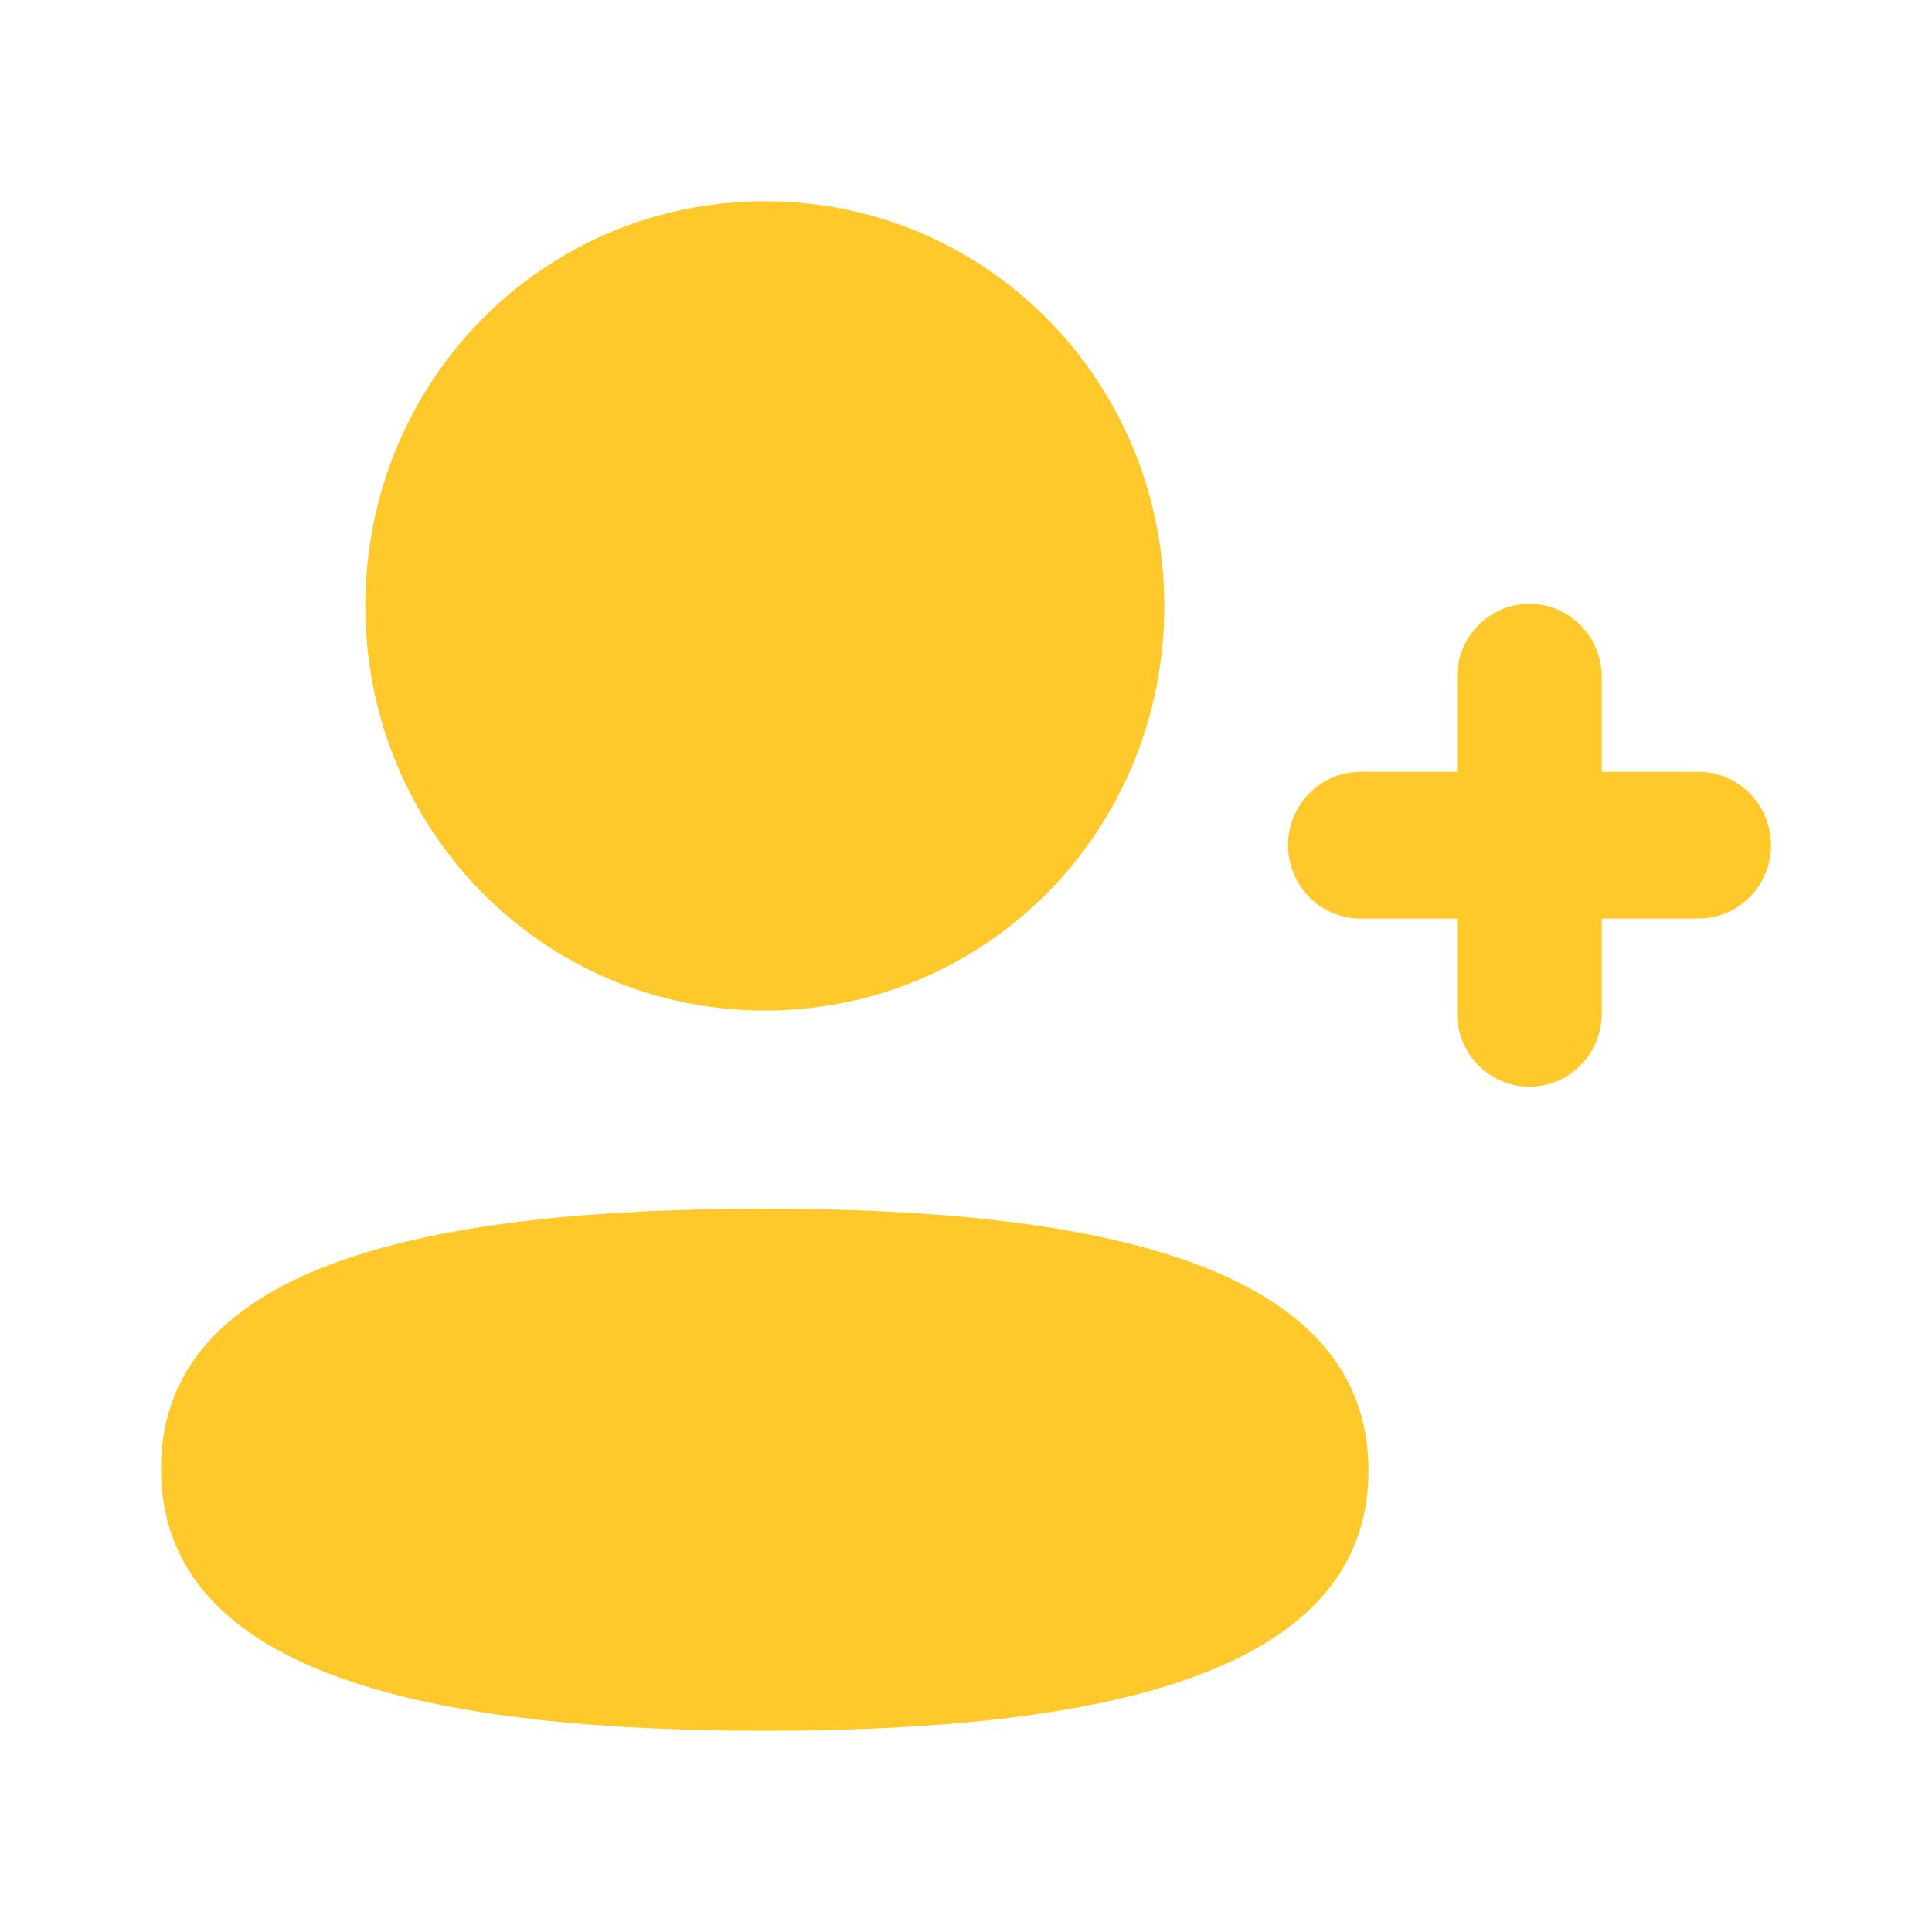 <svg width="48" height="48" viewBox="0 0 48 48" fill="none" xmlns="http://www.w3.org/2000/svg">
<path fill-rule="evenodd" clip-rule="evenodd" d="M19.002 25.107C24.511 25.107 28.927 20.634 28.927 15.054C28.927 9.473 24.511 5 19.002 5C13.493 5 9.076 9.473 9.076 15.054C9.076 20.634 13.493 25.107 19.002 25.107ZM19 30.03C10.908 30.03 4 31.324 4 36.493C4 41.66 10.866 43 19 43C27.09 43 34 41.706 34 36.538C34 31.369 27.134 30.03 19 30.03ZM39.796 19.176H42.202C43.193 19.176 44 19.995 44 20.999C44 22.003 43.193 22.822 42.202 22.822H39.796V25.177C39.796 26.181 38.99 27 37.998 27C37.008 27 36.2 26.181 36.2 25.177V22.822H33.798C32.806 22.822 32 22.003 32 20.999C32 19.995 32.806 19.176 33.798 19.176H36.2V16.823C36.2 15.819 37.008 15 37.998 15C38.99 15 39.796 15.819 39.796 16.823V19.176Z" fill="#FFC92C"/>
</svg>
